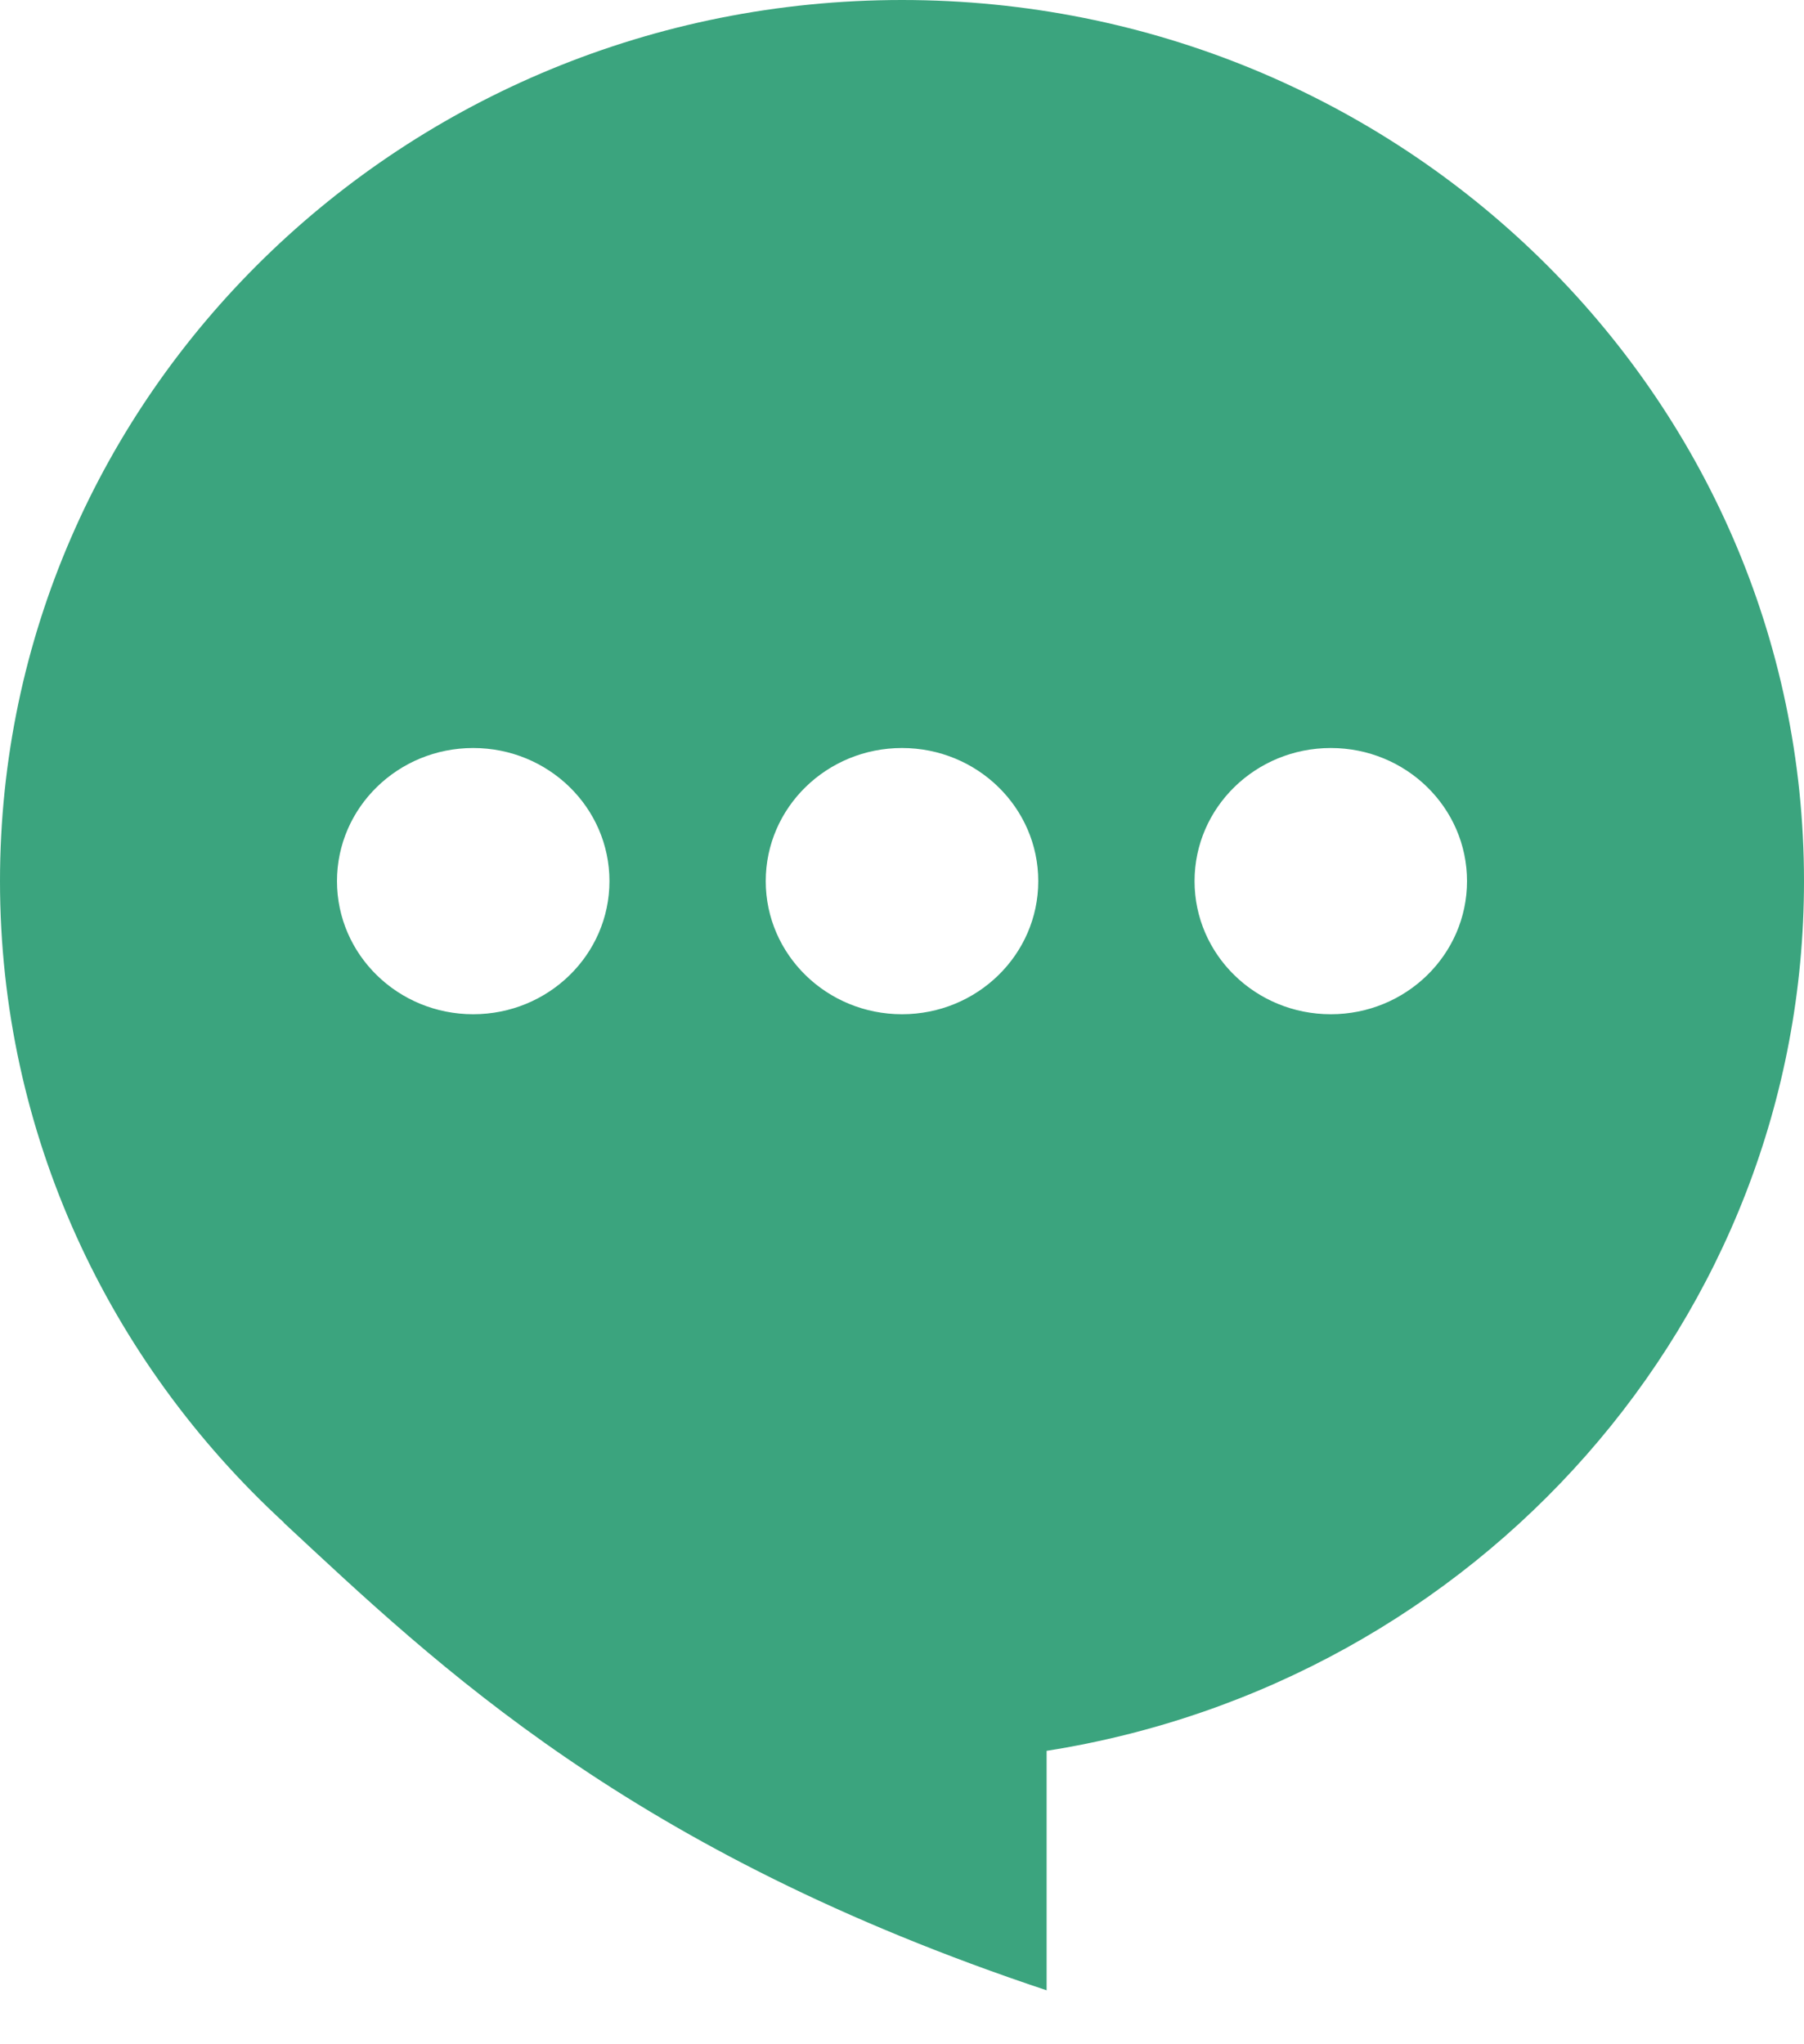 <svg width="30" height="34" viewBox="0 0 30 34" fill="none" xmlns="http://www.w3.org/2000/svg">
<path d="M15 0C6.716 0 0 6.561 0 14.655C0 18.862 1.817 22.652 4.722 25.324L4.716 25.323C7.285 27.713 10.481 30.797 17.405 33.103V29.12C24.545 27.996 30 21.949 30 14.655C30 6.561 23.284 0 15 0ZM22.131 16.869C20.879 16.869 19.865 15.878 19.865 14.655C19.865 13.432 20.879 12.441 22.131 12.441C23.382 12.441 24.396 13.432 24.396 14.655C24.396 15.878 23.382 16.869 22.131 16.869ZM15 16.869C13.748 16.869 12.734 15.878 12.734 14.655C12.734 13.432 13.748 12.441 15 12.441C16.251 12.441 17.266 13.432 17.266 14.655C17.266 15.878 16.251 16.869 15 16.869ZM10.135 14.655C10.135 15.878 9.121 16.869 7.869 16.869C6.618 16.869 5.604 15.878 5.604 14.655C5.604 13.432 6.618 12.441 7.869 12.441C9.121 12.441 10.135 13.432 10.135 14.655Z" fill="#3BA47E"/>
</svg>
